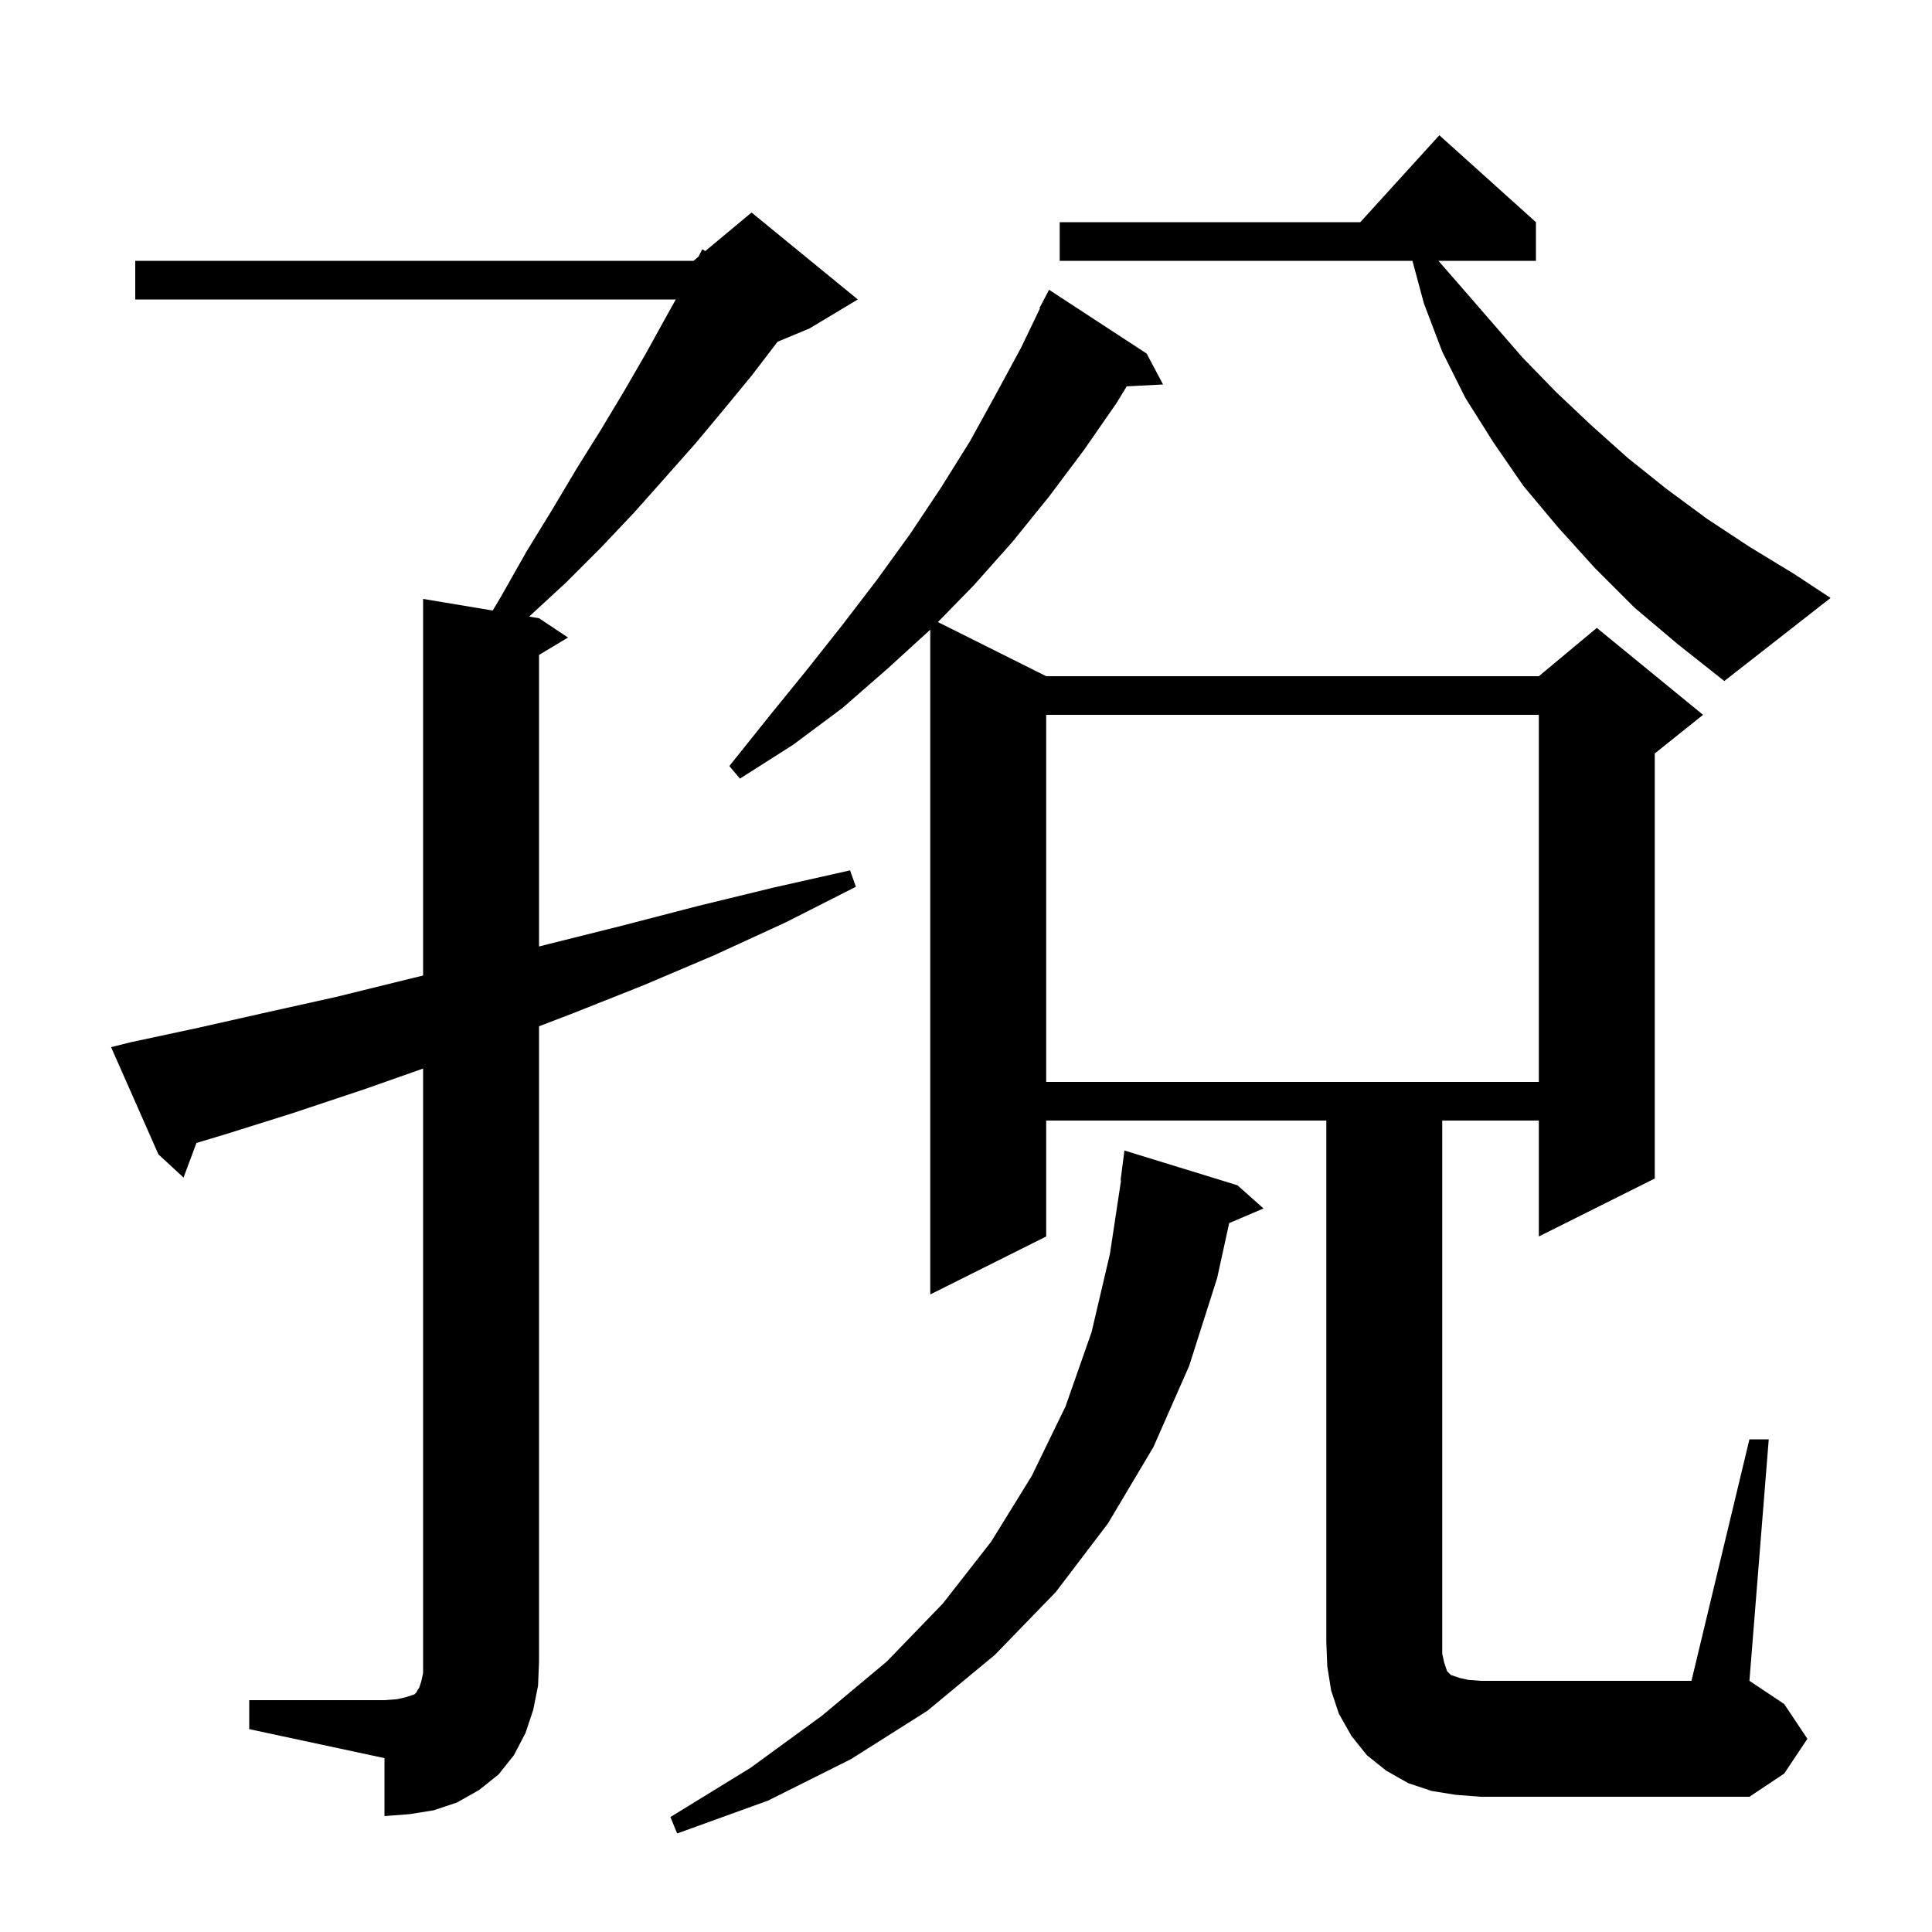 <svg xmlns="http://www.w3.org/2000/svg" xmlns:xlink="http://www.w3.org/1999/xlink" version="1.1" baseProfile="full" viewBox="0 0 200 200" width="200" height="200"><g fill="currentColor"><path d="M 128.1 122.7 L 130.8 125.1 L 127.244 126.615 L 126.0 132.3 L 123.1 141.4 L 119.4 149.8 L 114.7 157.7 L 109.3 164.8 L 103.0 171.3 L 96.0 177.1 L 88.1 182.1 L 79.5 186.4 L 70.1 189.8 L 69.4 188.1 L 77.7 183.0 L 85.1 177.6 L 91.8 172.0 L 97.6 166.0 L 102.6 159.6 L 106.8 152.8 L 110.3 145.6 L 113.0 137.9 L 114.9 129.8 L 116.049 122.202 L 116.0 122.2 L 116.4 119.1 Z M 25.8 176.0 L 39.8 176.0 L 41.1 175.9 L 42.0 175.7 L 42.9 175.4 L 43.1 175.2 L 43.2 175.0 L 43.4 174.7 L 43.6 174.1 L 43.8 173.2 L 43.8 110.617 L 37.6 112.8 L 30.4 115.2 L 23.4 117.4 L 20.336 118.319 L 19.0 121.9 L 16.4 119.5 L 11.5 108.4 L 13.5 107.9 L 20.5 106.4 L 27.6 104.8 L 34.8 103.2 L 42.1 101.4 L 43.8 100.986 L 43.8 62.0 L 51.006 63.201 L 51.9 61.7 L 54.5 57.1 L 57.2 52.7 L 59.7 48.5 L 62.2 44.5 L 64.6 40.5 L 66.8 36.7 L 68.9 32.9 L 69.956 31.0 L 14.0 31.0 L 14.0 27.0 L 71.8 27.0 L 72.295 26.587 L 72.7 25.8 L 73.01 25.992 L 77.8 22.0 L 88.8 31.0 L 83.8 34.0 L 80.488 35.38 L 80.4 35.5 L 77.8 38.9 L 75.0 42.3 L 72.0 45.9 L 68.9 49.4 L 65.7 53.0 L 62.2 56.7 L 58.6 60.3 L 54.776 63.829 L 55.8 64.0 L 58.8 66.0 L 55.8 67.8 L 55.8 97.982 L 56.9 97.7 L 64.5 95.8 L 72.2 93.8 L 80.0 91.9 L 88.0 90.1 L 88.6 91.8 L 81.3 95.5 L 73.9 98.9 L 66.6 102.0 L 59.3 104.9 L 55.8 106.242 L 55.8 172.0 L 55.7 174.5 L 55.2 177.0 L 54.4 179.4 L 53.2 181.7 L 51.6 183.7 L 49.6 185.3 L 47.3 186.6 L 44.9 187.4 L 42.4 187.8 L 39.8 188.0 L 39.8 182.0 L 25.8 179.0 Z M 181.1 149.0 L 183.1 149.0 L 181.1 174.0 L 184.7 176.4 L 187.1 180.0 L 184.7 183.6 L 181.1 186.0 L 153.3 186.0 L 150.7 185.8 L 148.2 185.4 L 145.8 184.6 L 143.5 183.3 L 141.5 181.7 L 139.9 179.7 L 138.6 177.4 L 137.8 175.0 L 137.4 172.5 L 137.3 170.0 L 137.3 116.0 L 108.3 116.0 L 108.3 128.0 L 96.3 134.0 L 96.3 65.183 L 91.9 69.2 L 87.2 73.3 L 82.1 77.1 L 76.6 80.6 L 75.5 79.3 L 79.5 74.3 L 83.4 69.5 L 87.2 64.7 L 90.8 60.0 L 94.2 55.3 L 97.4 50.5 L 100.4 45.7 L 103.1 40.8 L 105.7 36.0 L 107.657 31.924 L 107.6 31.9 L 108.6 30.0 L 118.7 36.6 L 120.4 39.8 L 116.637 39.995 L 115.6 41.7 L 112.2 46.6 L 108.6 51.4 L 104.8 56.1 L 100.8 60.6 L 97.091 64.395 L 108.3 70.0 L 159.3 70.0 L 165.3 65.0 L 176.3 74.0 L 171.3 78.0 L 171.3 122.0 L 159.3 128.0 L 159.3 116.0 L 149.3 116.0 L 149.3 171.2 L 149.5 172.1 L 149.8 173.0 L 150.2 173.4 L 151.1 173.7 L 152.0 173.9 L 153.3 174.0 L 175.1 174.0 Z M 108.3 74.0 L 108.3 112.0 L 159.3 112.0 L 159.3 74.0 Z M 169.2 62.9 L 165.1 58.8 L 161.3 54.6 L 157.7 50.3 L 154.6 45.8 L 151.7 41.2 L 149.3 36.4 L 147.4 31.4 L 146.215 27.0 L 109.7 27.0 L 109.7 23.0 L 140.818 23.0 L 149.0 14.0 L 159.0 23.0 L 159.0 27.0 L 148.908 27.0 L 151.0 29.4 L 157.6 37.0 L 161.1 40.6 L 164.7 44.0 L 168.5 47.4 L 172.5 50.6 L 176.7 53.7 L 181.1 56.6 L 185.7 59.4 L 189.5 61.9 L 178.5 70.5 L 173.7 66.7 Z "/></g></svg>